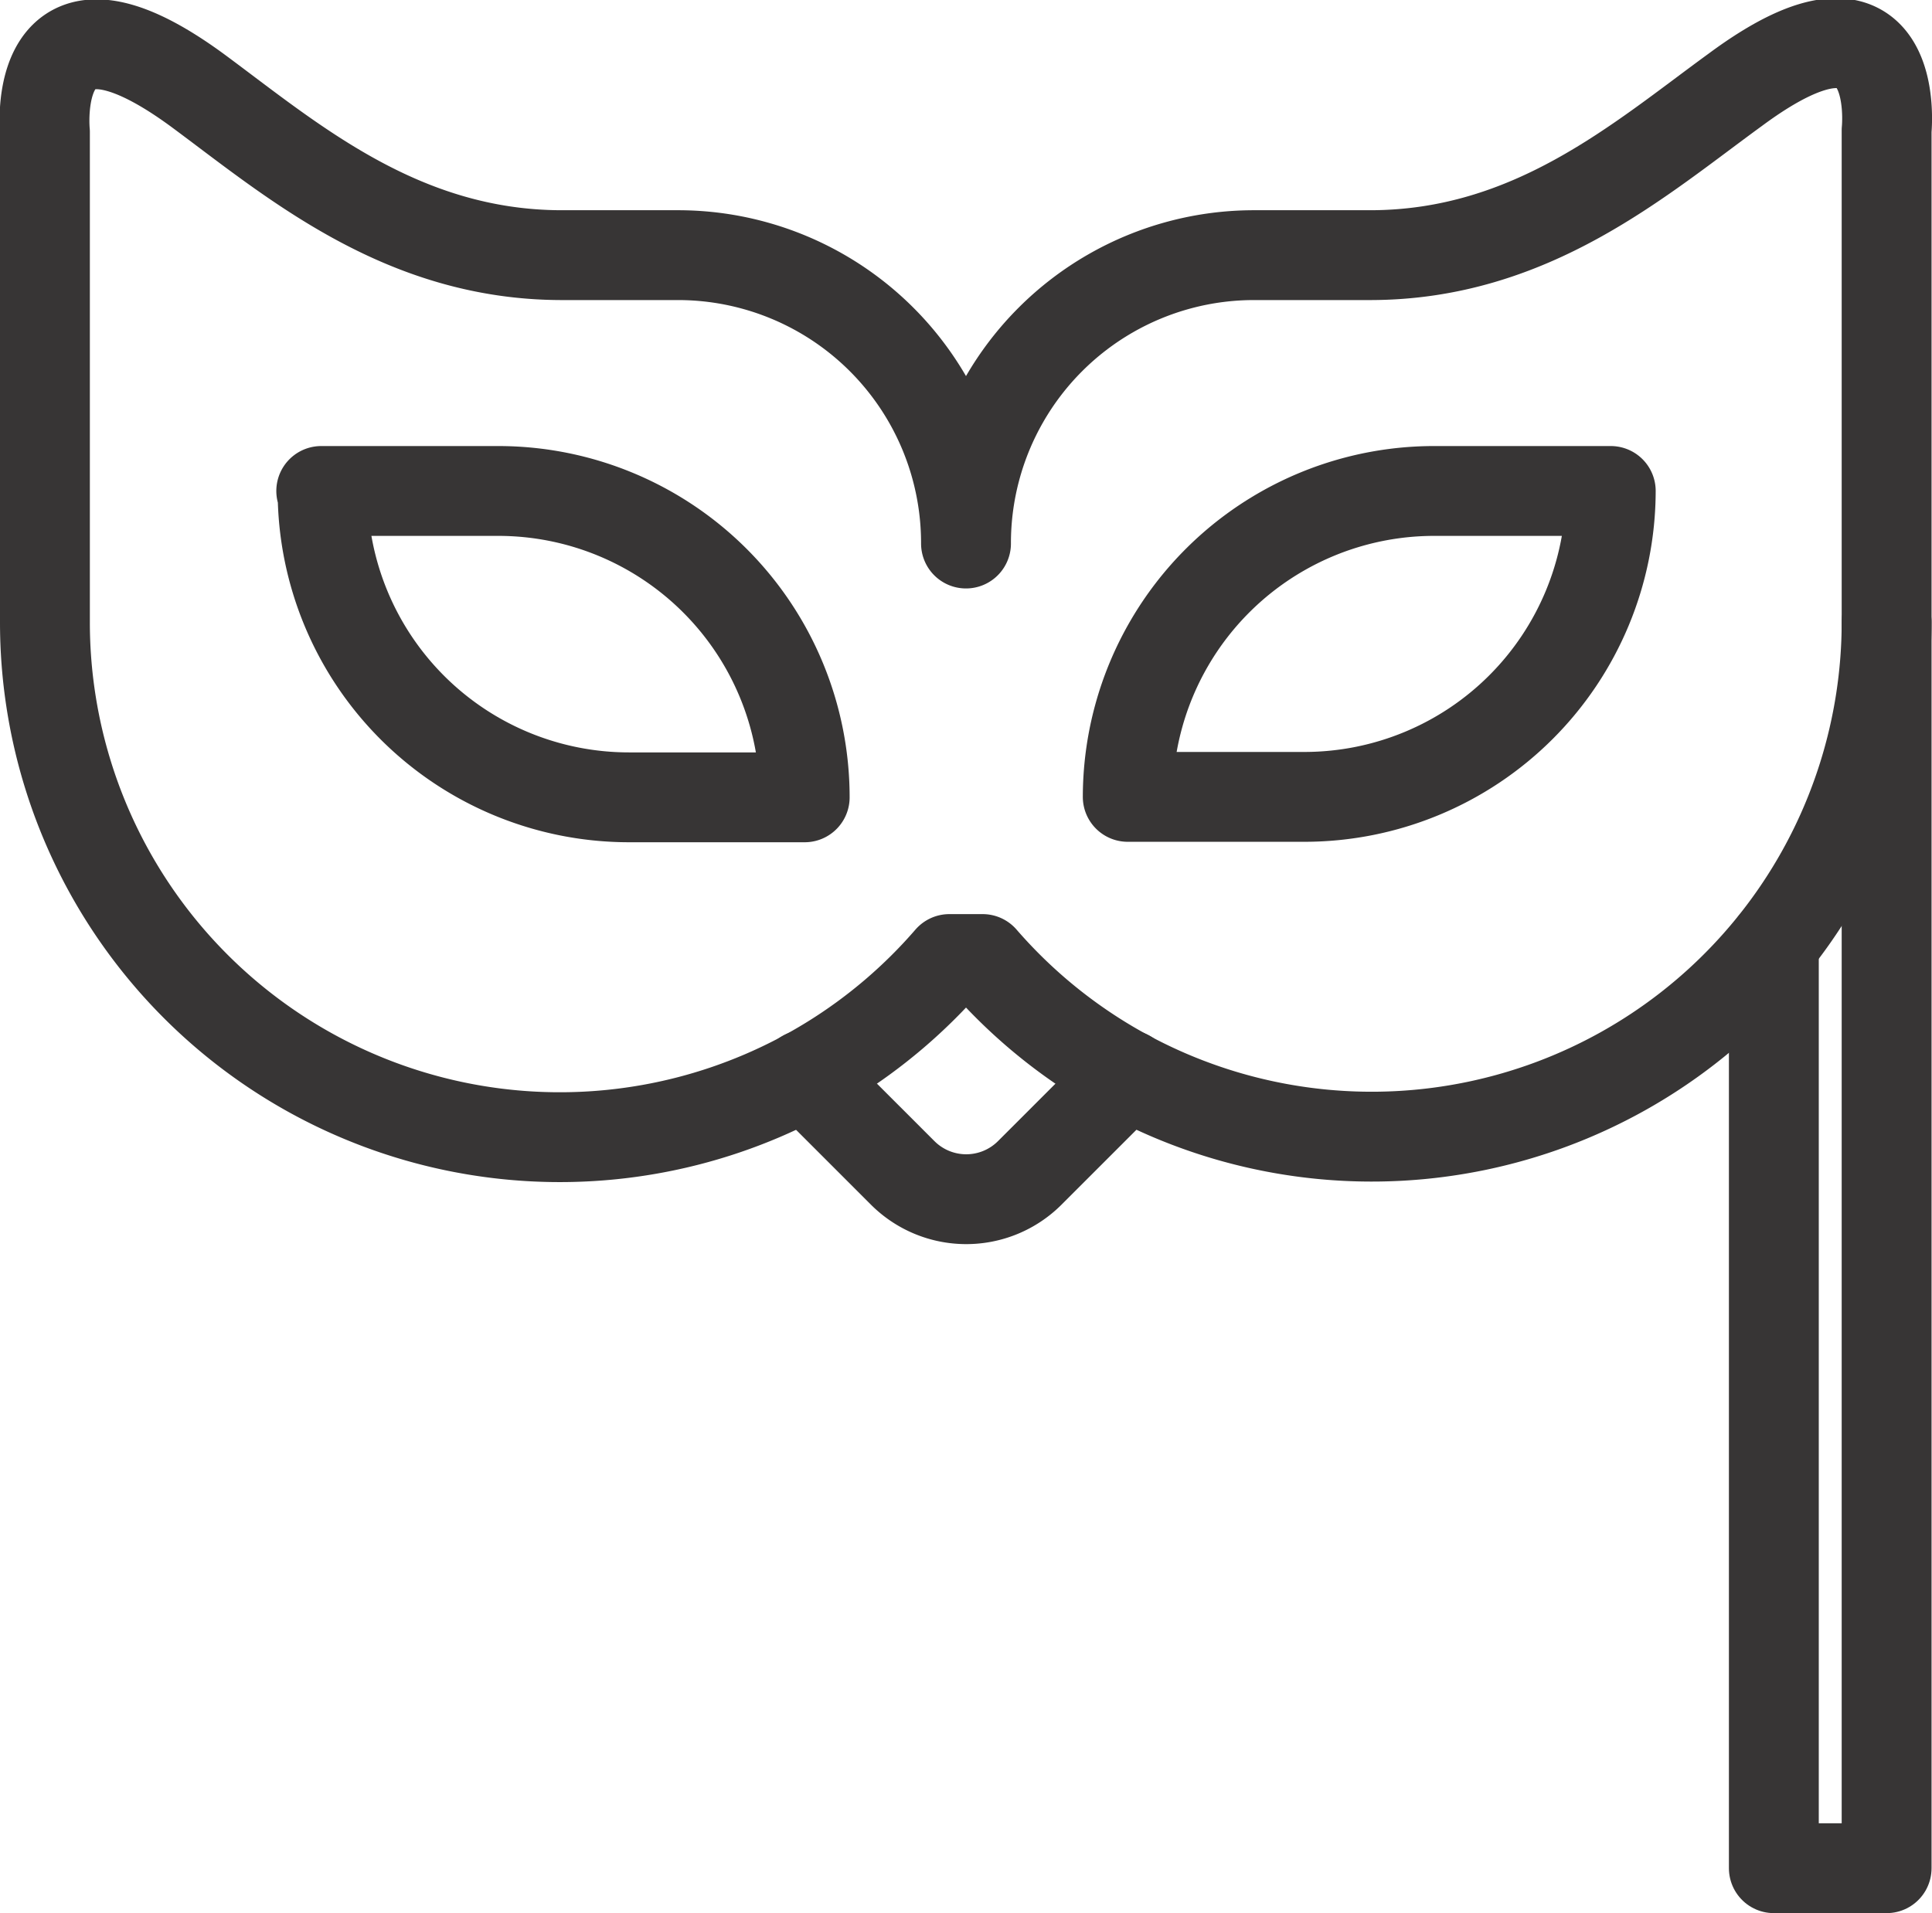<svg viewBox="0 0 43 42.59" xmlns="http://www.w3.org/2000/svg"><g fill="none" stroke="#373535" stroke-linecap="round" stroke-linejoin="round" stroke-width="2"><path d="m41.99 13.85v27.74h-2.51v-20.58"/><path d="m21.13 21.35a11.46 11.46 0 0 1 -20.13-7.5v-10.91s-.37-3.68 3.38-.94c2.1 1.55 4.54 3.68 8.13 3.68h2.57a6.41 6.41 0 0 1 6.42 6.42 6.41 6.41 0 0 1 6.42-6.42h2.57c3.59 0 6-2.13 8.13-3.68 3.75-2.78 3.37.9 3.37.9v10.95a11.46 11.46 0 0 1 -20.12 7.5z"/><path d="m25.1 23.93-2.18 2.18a2 2 0 0 1 -2.83 0l-2.18-2.18m-10.76-13h3.94a6.82 6.82 0 0 1 6.82 6.82h-3.91a6.82 6.82 0 0 1 -6.82-6.82z"/><path d="m31.91 10.93h3.94a6.82 6.82 0 0 1 -6.85 6.81h-3.9a6.82 6.82 0 0 1 6.81-6.81z" transform="matrix(-1 0 0 -1 60.95 28.67)"/></g></svg>